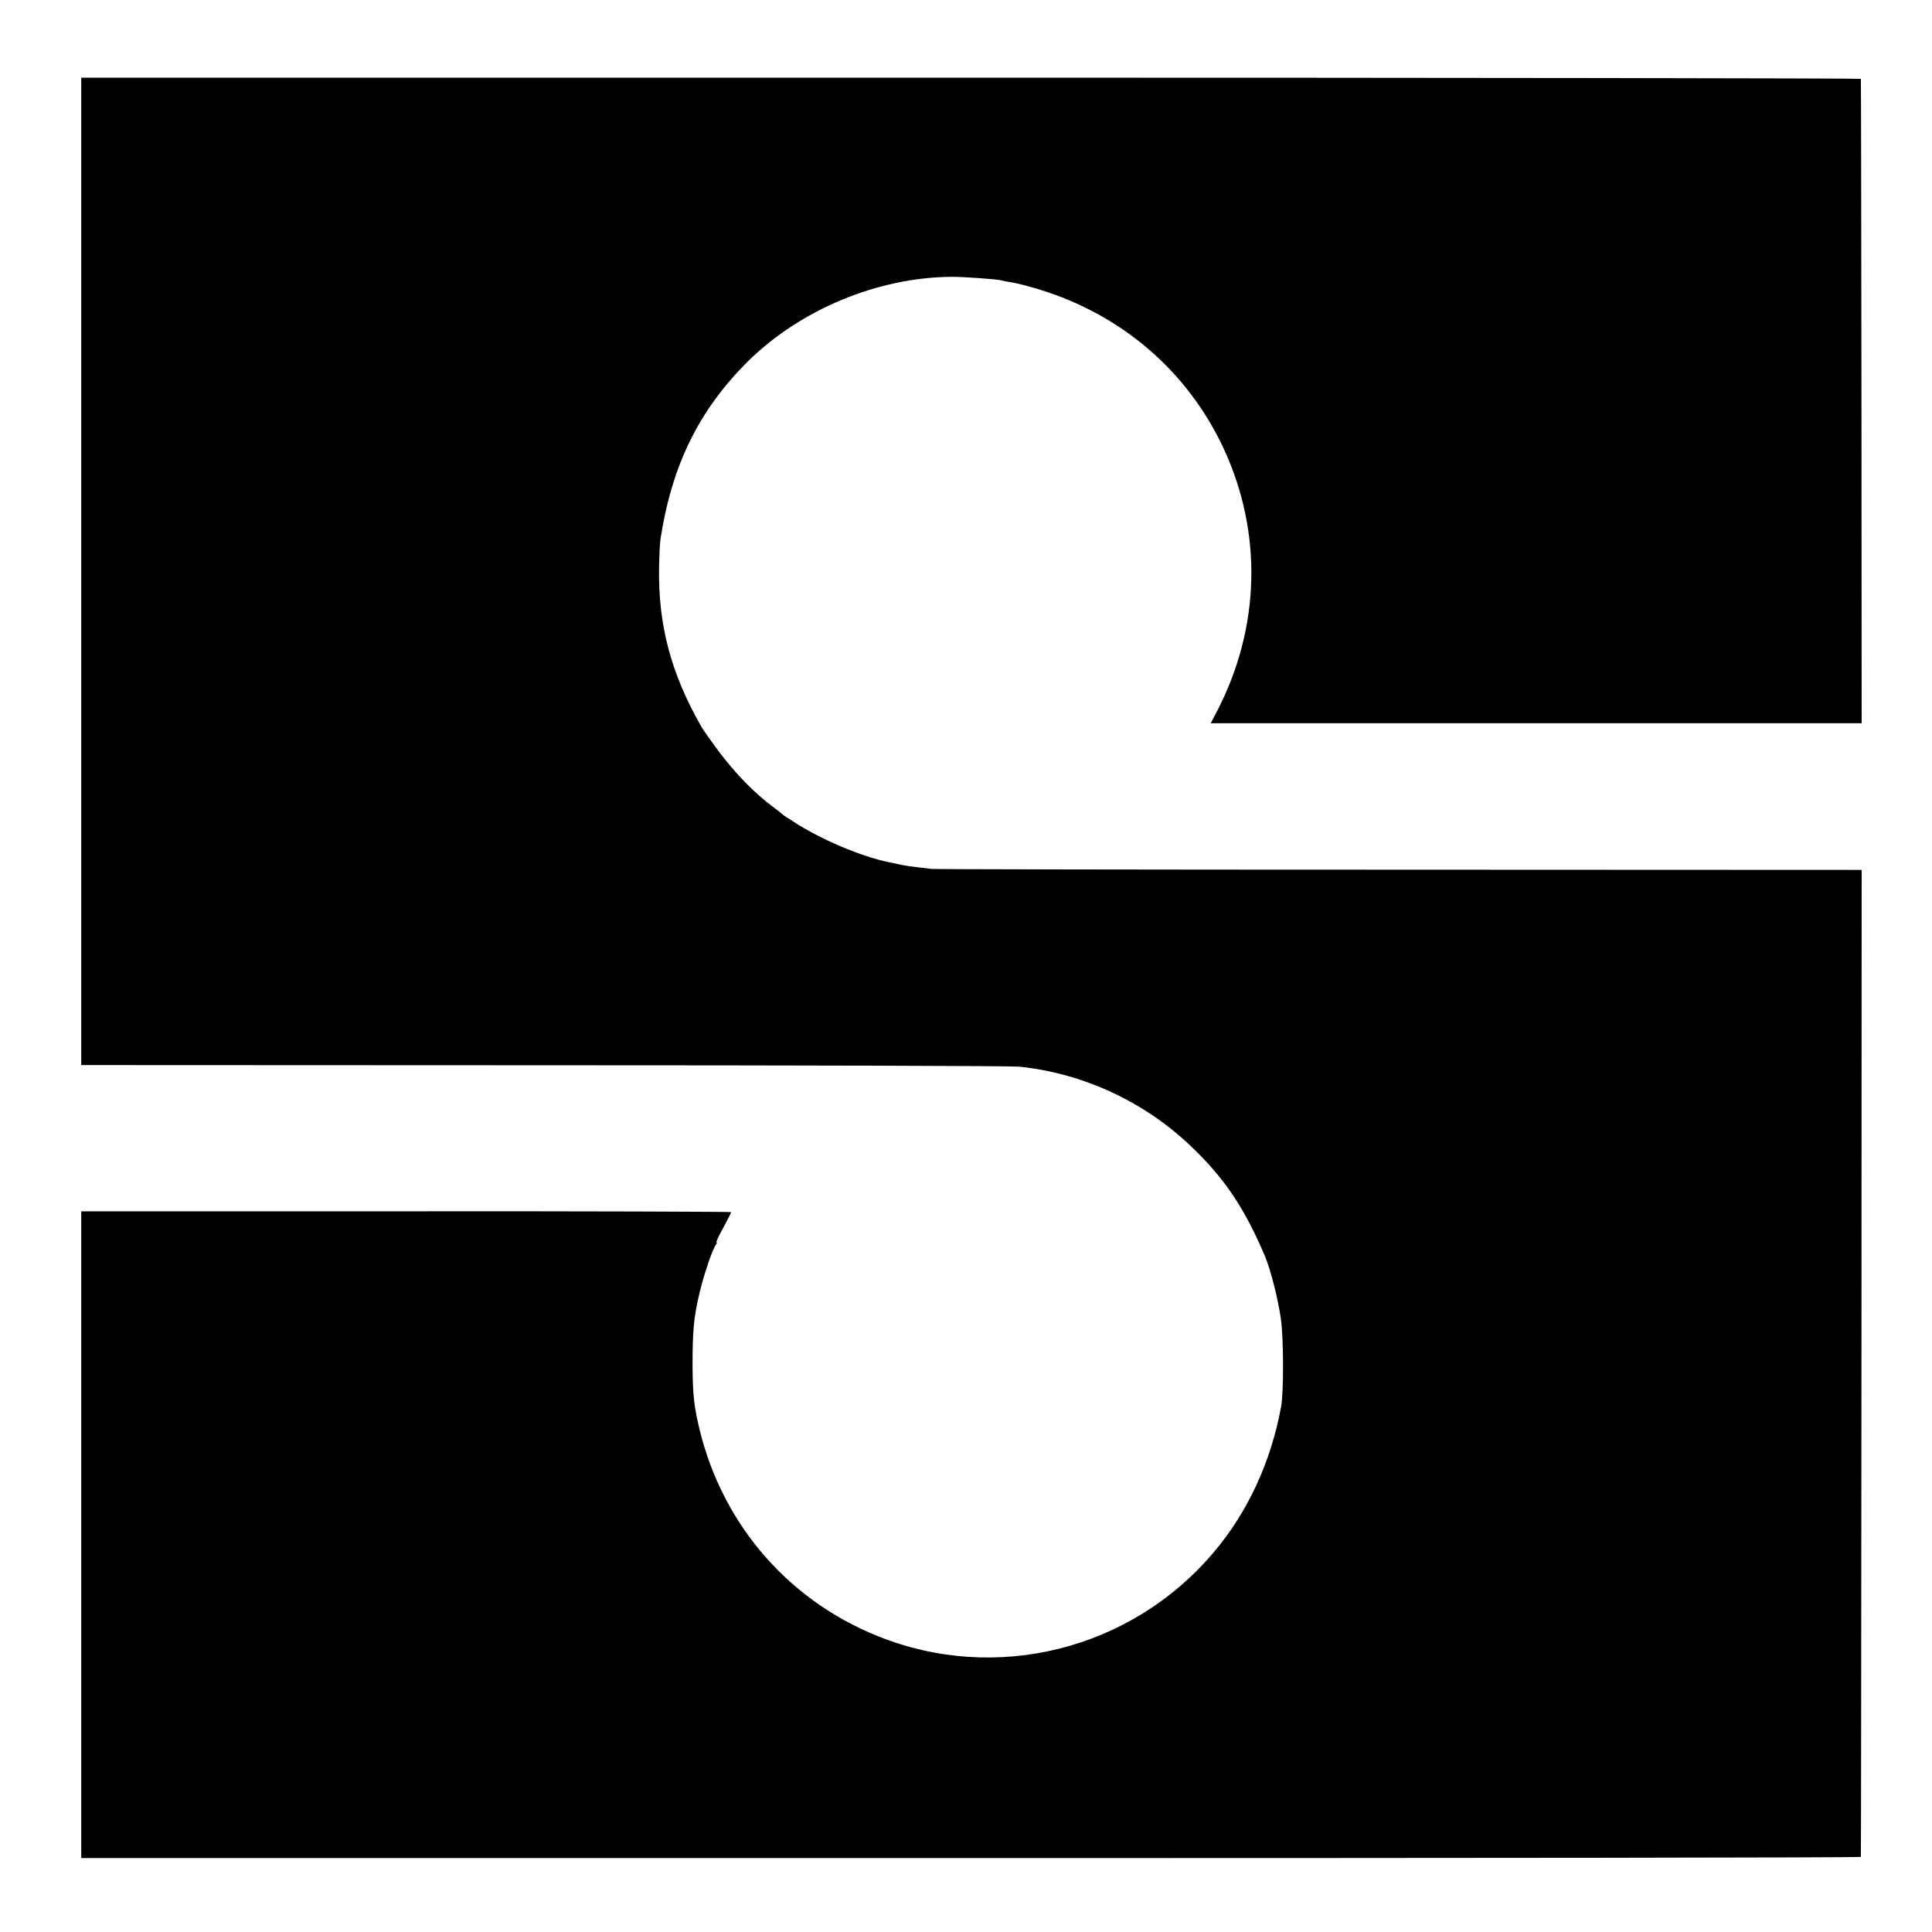 <?xml version="1.0" standalone="no"?>
<!DOCTYPE svg PUBLIC "-//W3C//DTD SVG 20010904//EN"
 "http://www.w3.org/TR/2001/REC-SVG-20010904/DTD/svg10.dtd">
<svg version="1.0" xmlns="http://www.w3.org/2000/svg"
 width="975pt" height="975pt" viewBox="0 0 975 975"
 preserveAspectRatio="xMidYMid meet">
<g transform="translate(0,975) scale(0.1,-0.1)"
fill="#000000" stroke="none">
<path d="M410 6867 l0 -2492 2333 -1 c1282 0 2363 -3 2401 -7 327 -34 638
-180 875 -410 164 -158 263 -307 365 -547 28 -67 66 -216 80 -315 14 -99 15
-370 1 -445 -51 -278 -169 -533 -341 -735 -416 -492 -1099 -662 -1694 -422
-470 189 -806 592 -911 1093 -18 87 -23 142 -24 269 0 182 6 245 34 365 21 92
67 227 83 247 6 7 7 13 4 13 -4 0 11 33 34 74 22 41 40 76 40 79 0 2 -738 5
-1640 4 l-1640 0 0 -1632 0 -1632 4490 0 c2470 0 4491 2 4491 6 1 3 2 1125 3
2494 l1 2487 -2340 1 c-1287 0 -2347 2 -2356 4 -8 1 -42 6 -75 9 -32 4 -66 9
-74 11 -8 2 -26 6 -40 9 -134 23 -335 104 -480 193 -41 26 -77 49 -80 52 -3 4
-23 19 -45 36 -98 72 -195 172 -283 290 -37 50 -73 101 -81 115 -155 270 -220
516 -215 806 1 60 4 127 8 149 58 370 193 643 435 886 267 266 660 430 1036
432 58 0 231 -12 248 -18 7 -2 30 -7 52 -10 22 -3 85 -19 140 -36 418 -128
749 -414 930 -802 197 -424 186 -902 -32 -1324 l-33 -63 1643 0 1642 0 -1
1623 c-1 892 -2 1625 -3 1629 0 3 -2021 6 -4491 6 l-4490 0 0 -2491z"/>
</g>
</svg>
